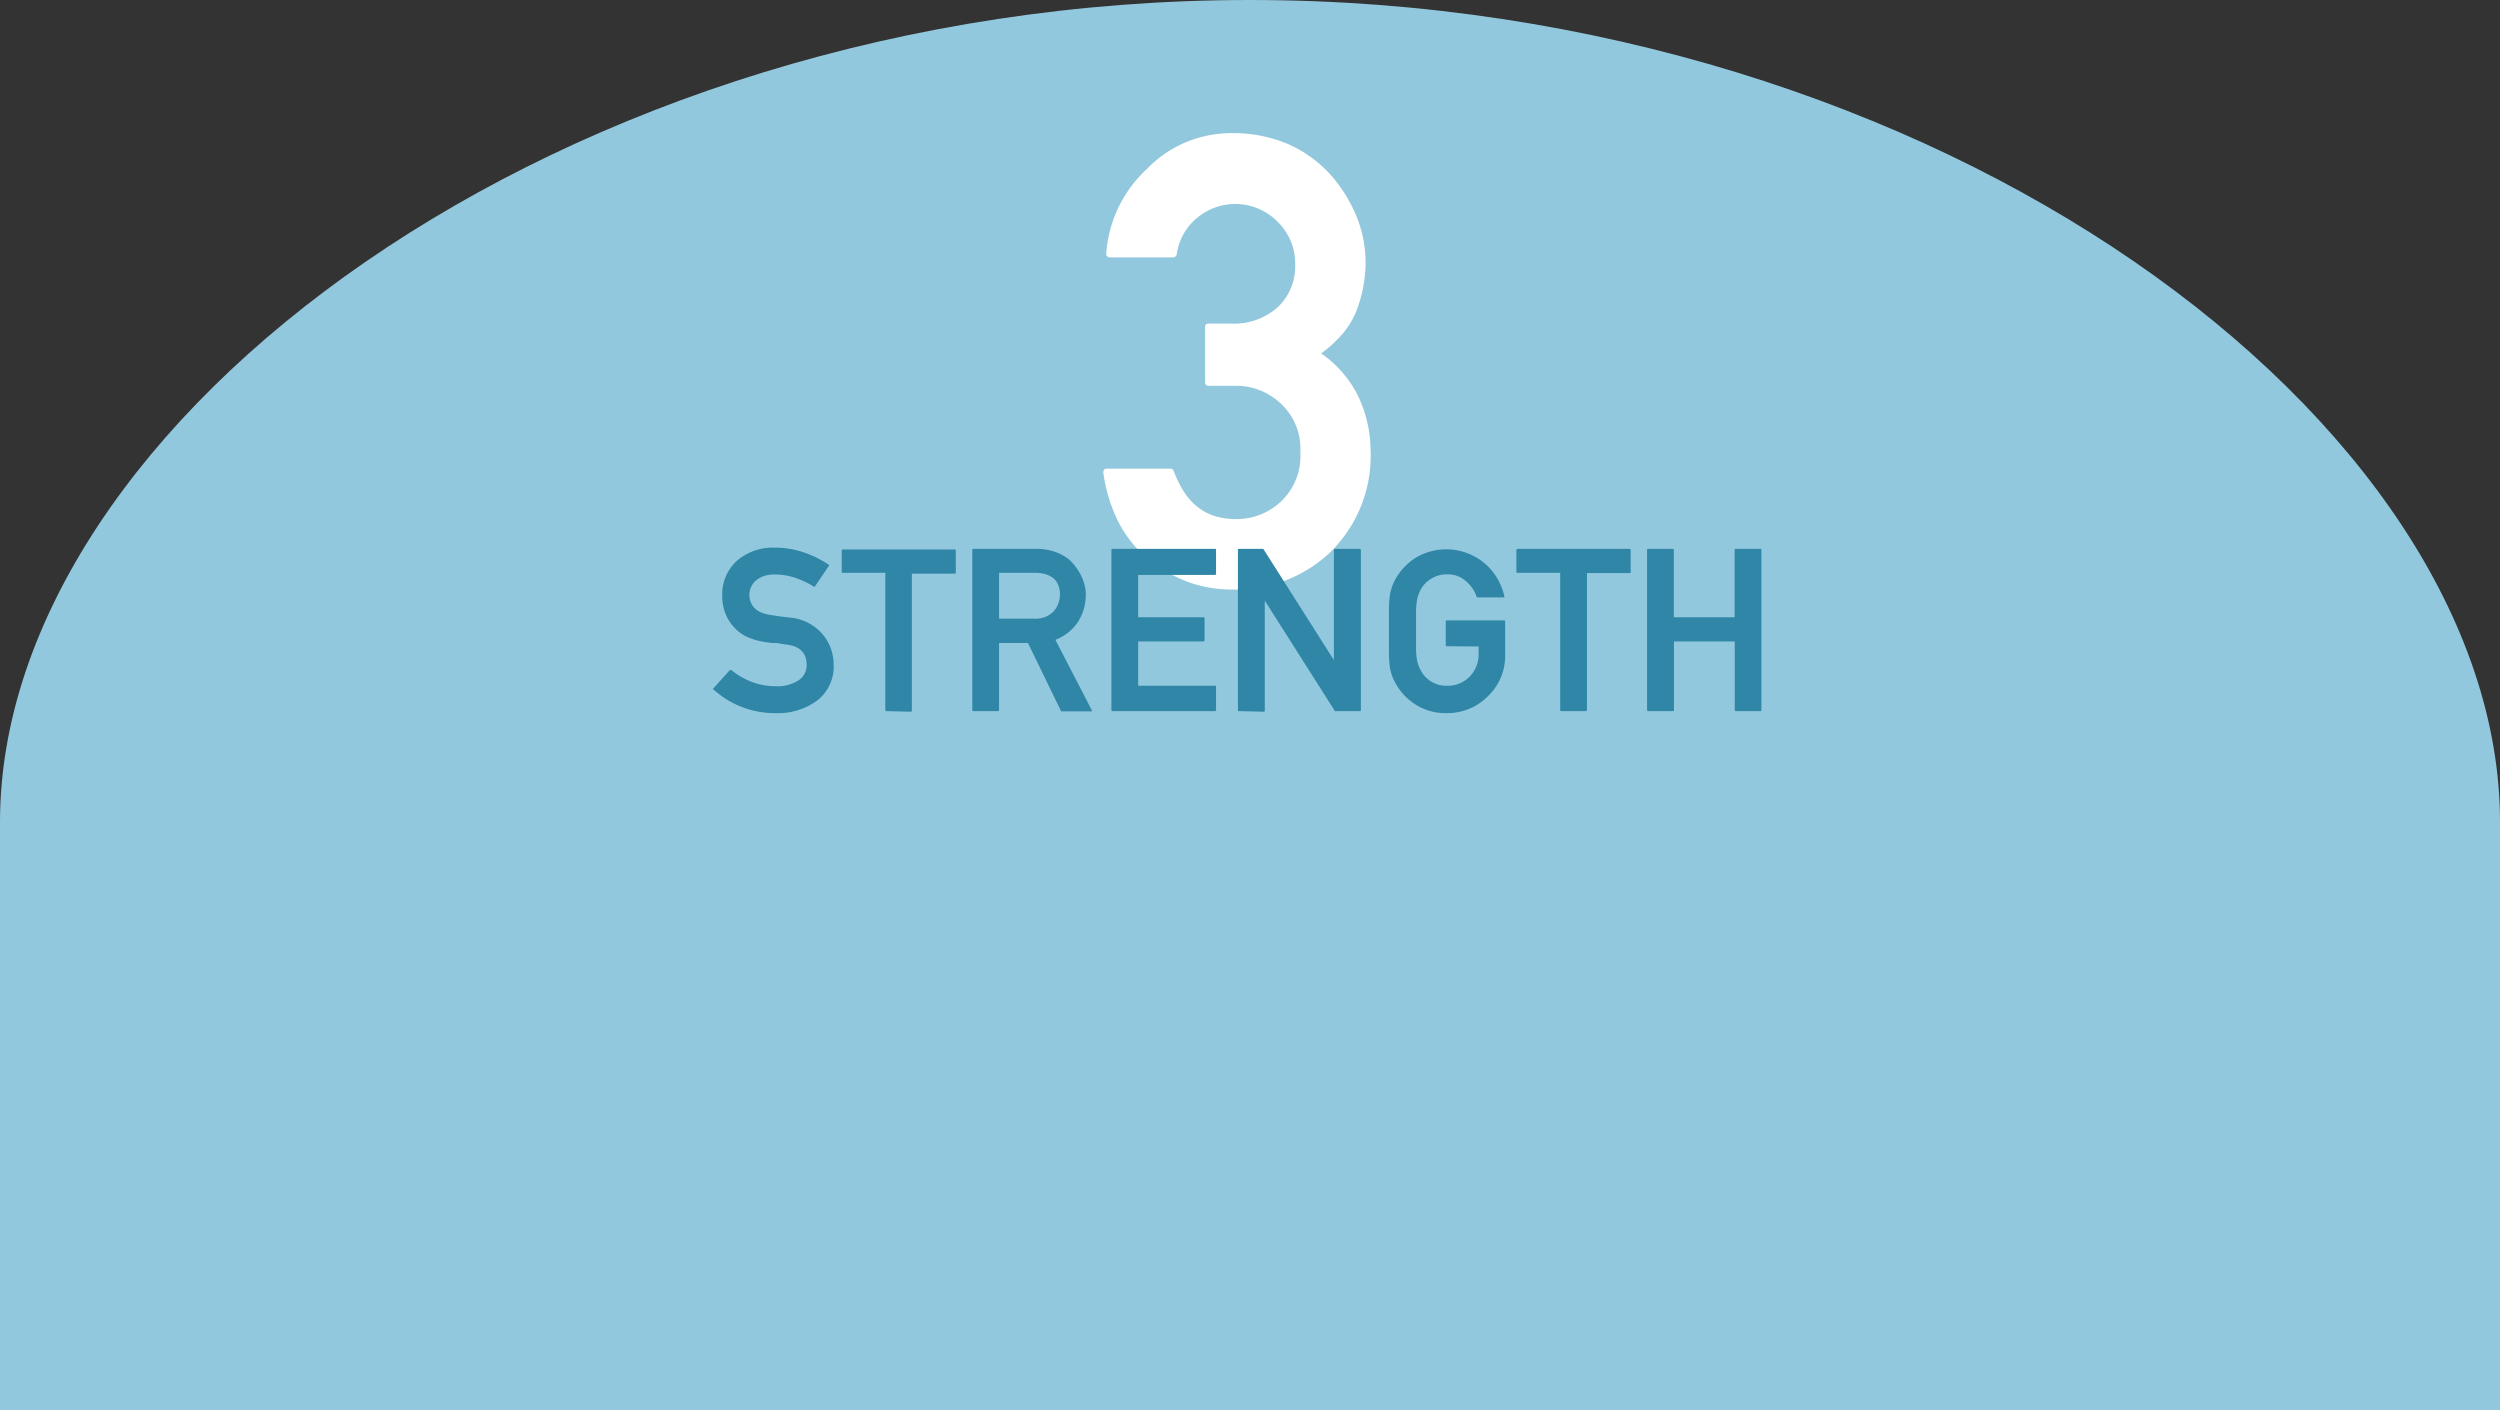 <svg xmlns="http://www.w3.org/2000/svg" viewBox="0 0 213.85 120.64">
  <rect x="0" y="0" width="213.85" height="120.64" fill="#333333" stroke="none"/>
  <defs>
    <style>
      .cls-1 {
        fill: #92c8dd;
      }

      .cls-2 {
        fill: #fff;
      }

      .cls-3 {
        fill: #3086a6;
      }
    </style>
  </defs>
  <g id="レイヤー_2" data-name="レイヤー 2">
    <g id="レイヤー_1-2" data-name="レイヤー 1">
      <g>
        <path class="cls-1" d="M106.92,0C47.87,0,0,36.19,0,70.32v50.32H213.85V70.32C213.85,36.19,166,0,106.92,0Z"/>
        <path class="cls-2" d="M103.4,33a.29.29,0,0,1-.32-.32V28a.29.29,0,0,1,.32-.32h1.86a5.64,5.64,0,0,0,4.07-1.43,4.82,4.82,0,0,0,1.46-3.65,5,5,0,0,0-1.51-3.64,5.08,5.08,0,0,0-6.76-.42,4.89,4.89,0,0,0-1.86,3.21.28.28,0,0,1-.12.19.27.27,0,0,1-.17.08H94.92a.28.28,0,0,1-.22-.11.24.24,0,0,1-.07-.24,10.87,10.87,0,0,1,3.46-7.2,10,10,0,0,1,7.28-3.08,12,12,0,0,1,4.66.87,10.82,10.82,0,0,1,3.69,2.58A12.64,12.64,0,0,1,116,18.42a10.43,10.43,0,0,1,.81,4,11.53,11.53,0,0,1-.88,4.41,7.22,7.22,0,0,1-1.16,1.81,10.85,10.85,0,0,1-1.76,1.59,9.67,9.67,0,0,1,3.16,3.64,11,11,0,0,1,1.07,4.66,11.54,11.54,0,0,1-3.43,8.69,11.68,11.68,0,0,1-8.38,3.21,11.16,11.16,0,0,1-3.76-.63,12.42,12.42,0,0,1-3.39-1.92,10.21,10.21,0,0,1-2.56-3.13,13.47,13.47,0,0,1-1.34-4.31c0-.23.07-.35.32-.35h5.42a.32.32,0,0,1,.29.22,8.94,8.94,0,0,0,.81,1.67,5.52,5.52,0,0,0,1.1,1.29,4.78,4.78,0,0,0,1.48.84,6.06,6.06,0,0,0,2,.29,5.49,5.49,0,0,0,3.78-1.51,5.3,5.3,0,0,0,1.65-4.18,5.26,5.26,0,0,0-1.65-4.17A5.55,5.55,0,0,0,105.69,33Z"/>
        <g>
          <path class="cls-3" d="M62.42,57.33a.08.08,0,0,1,.08,0,.11.11,0,0,1,.08,0,6.2,6.2,0,0,0,1.73,1,5.7,5.7,0,0,0,2.06.37,3.3,3.3,0,0,0,1.93-.5A1.54,1.54,0,0,0,69,56.87c0-1-.56-1.58-1.68-1.73h0l-.45-.06L66.41,55,66,55l-.49-.07a5.76,5.76,0,0,1-1.6-.45,3.44,3.44,0,0,1-1.17-.88,3.8,3.8,0,0,1-.72-1.2,4.11,4.11,0,0,1-.24-1.42A3.88,3.88,0,0,1,63,48a4.69,4.69,0,0,1,3.37-1.15,6.36,6.36,0,0,1,1.24.11,7.72,7.72,0,0,1,1.17.3,9.58,9.58,0,0,1,1.09.45,10.7,10.7,0,0,1,1,.58.1.1,0,0,1,0,.16l-1.15,1.7q-.07.09-.15,0A7.71,7.71,0,0,0,68,49.42a5.55,5.55,0,0,0-1.73-.28,3.3,3.3,0,0,0-.85.11,2.21,2.21,0,0,0-.7.36,1.64,1.64,0,0,0-.2,2.38,1.69,1.69,0,0,0,.56.39,3.41,3.41,0,0,0,.87.23l.64.1.88.11a4.15,4.15,0,0,1,2.9,1.44,4,4,0,0,1,.94,2.61,3.67,3.67,0,0,1-1.34,3A5.6,5.6,0,0,1,66.35,61,7.76,7.76,0,0,1,61.06,59,.08.08,0,0,1,61,59a.14.14,0,0,1,0-.09Z"/>
          <path class="cls-3" d="M75.84,60.83a.1.1,0,0,1-.11-.11V49H72.1C72,49,72,49,72,48.91V47.07A.11.11,0,0,1,72.1,47h9.54a.11.11,0,0,1,.12.12v1.84c0,.07,0,.11-.12.11H78v11.7a.1.1,0,0,1-.11.11Z"/>
          <path class="cls-3" d="M83.28,60.83a.1.1,0,0,1-.11-.11V47.07c0-.08,0-.12.11-.12h5.35a4.75,4.75,0,0,1,1.6.25,3.9,3.9,0,0,1,1.25.69,4.2,4.2,0,0,1,.52.58,4.73,4.73,0,0,1,.45.71,4,4,0,0,1,.31.81,3.3,3.3,0,0,1,.12.89,4.45,4.45,0,0,1-.19,1.28,4.7,4.7,0,0,1-.54,1.13,4.11,4.11,0,0,1-1.87,1.44l1.55,3,1.55,3a.13.13,0,0,1,0,.12.09.09,0,0,1-.09,0H90.83l-.06,0,0,0L87.93,55H85.46v5.72a.1.1,0,0,1-.11.11ZM85.46,49v3.92h3a2.15,2.15,0,0,0,1.66-.61,2.24,2.24,0,0,0,.39-2.3,1.52,1.52,0,0,0-.48-.61,2.43,2.43,0,0,0-.65-.3,3.28,3.28,0,0,0-.79-.1Z"/>
          <path class="cls-3" d="M95.18,60.83a.1.1,0,0,1-.11-.11V47.07c0-.08,0-.12.11-.12h8.73c.07,0,.11,0,.11.12v2a.1.1,0,0,1-.11.11H97.36V52.8h5.57c.07,0,.11,0,.11.12v1.84a.1.1,0,0,1-.11.11H97.36v3.79h6.55c.07,0,.11,0,.11.12v1.94a.1.1,0,0,1-.11.11Z"/>
          <path class="cls-3" d="M106,60.83a.1.1,0,0,1-.11-.11V47.07c0-.08,0-.12.11-.12h2a.12.12,0,0,1,.1.06l6,9.45V47.07a.11.11,0,0,1,.12-.12h2.07a.11.11,0,0,1,.12.12V60.72c0,.07,0,.11-.12.11h-2a.14.14,0,0,1-.1,0l-6-9.45v9.39c0,.07,0,.11-.1.11Z"/>
          <path class="cls-3" d="M123.79,55.28c-.08,0-.12,0-.12-.11v-2c0-.07,0-.1.12-.1h4.85c.07,0,.11,0,.11.1V56a4.73,4.73,0,0,1-1.45,3.53A4.84,4.84,0,0,1,123.77,61a4.74,4.74,0,0,1-2.77-.79,5,5,0,0,1-1.6-1.72h0a4.29,4.29,0,0,1-.31-.65,5,5,0,0,1-.19-.69,10.29,10.29,0,0,1-.09-1.16q0-.8,0-2t0-2a10.06,10.06,0,0,1,.09-1.15,5.13,5.13,0,0,1,.19-.7,4.9,4.9,0,0,1,.31-.66h0a5.2,5.2,0,0,1,1.6-1.71,5.1,5.1,0,0,1,6,.42A5.2,5.2,0,0,1,128.68,51a.12.12,0,0,1,0,.1.18.18,0,0,1-.1,0h-2.18a.09.09,0,0,1-.1-.08,2.79,2.79,0,0,0-.36-.71,3.19,3.19,0,0,0-.56-.61,2.28,2.28,0,0,0-1.59-.57,2.45,2.45,0,0,0-1.22.29,2.72,2.72,0,0,0-.81.66,2.38,2.38,0,0,0-.31.52,3.19,3.19,0,0,0-.21.59,6,6,0,0,0-.11,1c0,.45,0,1,0,1.7s0,1.26,0,1.71a5.83,5.83,0,0,0,.11,1,3.19,3.19,0,0,0,.21.59,3.14,3.14,0,0,0,.31.51,2.49,2.49,0,0,0,.81.68,2.45,2.45,0,0,0,1.22.28,2.62,2.62,0,0,0,1.91-.77,2.71,2.71,0,0,0,.78-2v-.59Z"/>
          <path class="cls-3" d="M133.57,60.83a.1.1,0,0,1-.11-.11V49h-3.63c-.08,0-.12,0-.12-.11V47.07a.11.11,0,0,1,.12-.12h9.54a.11.11,0,0,1,.12.12v1.84c0,.07,0,.11-.12.11h-3.62v11.7a.1.1,0,0,1-.11.11Z"/>
          <path class="cls-3" d="M148.5,60.83a.1.1,0,0,1-.11-.11V54.87h-5.2v5.85a.1.1,0,0,1-.11.11H141a.1.1,0,0,1-.11-.11V47.07c0-.08,0-.12.11-.12h2.07c.08,0,.11,0,.11.12V52.8h5.2V47.07c0-.08,0-.12.11-.12h2.07c.07,0,.11,0,.11.12V60.72a.1.1,0,0,1-.11.11Z"/>
        </g>
      </g>
    </g>
  </g>
</svg>
